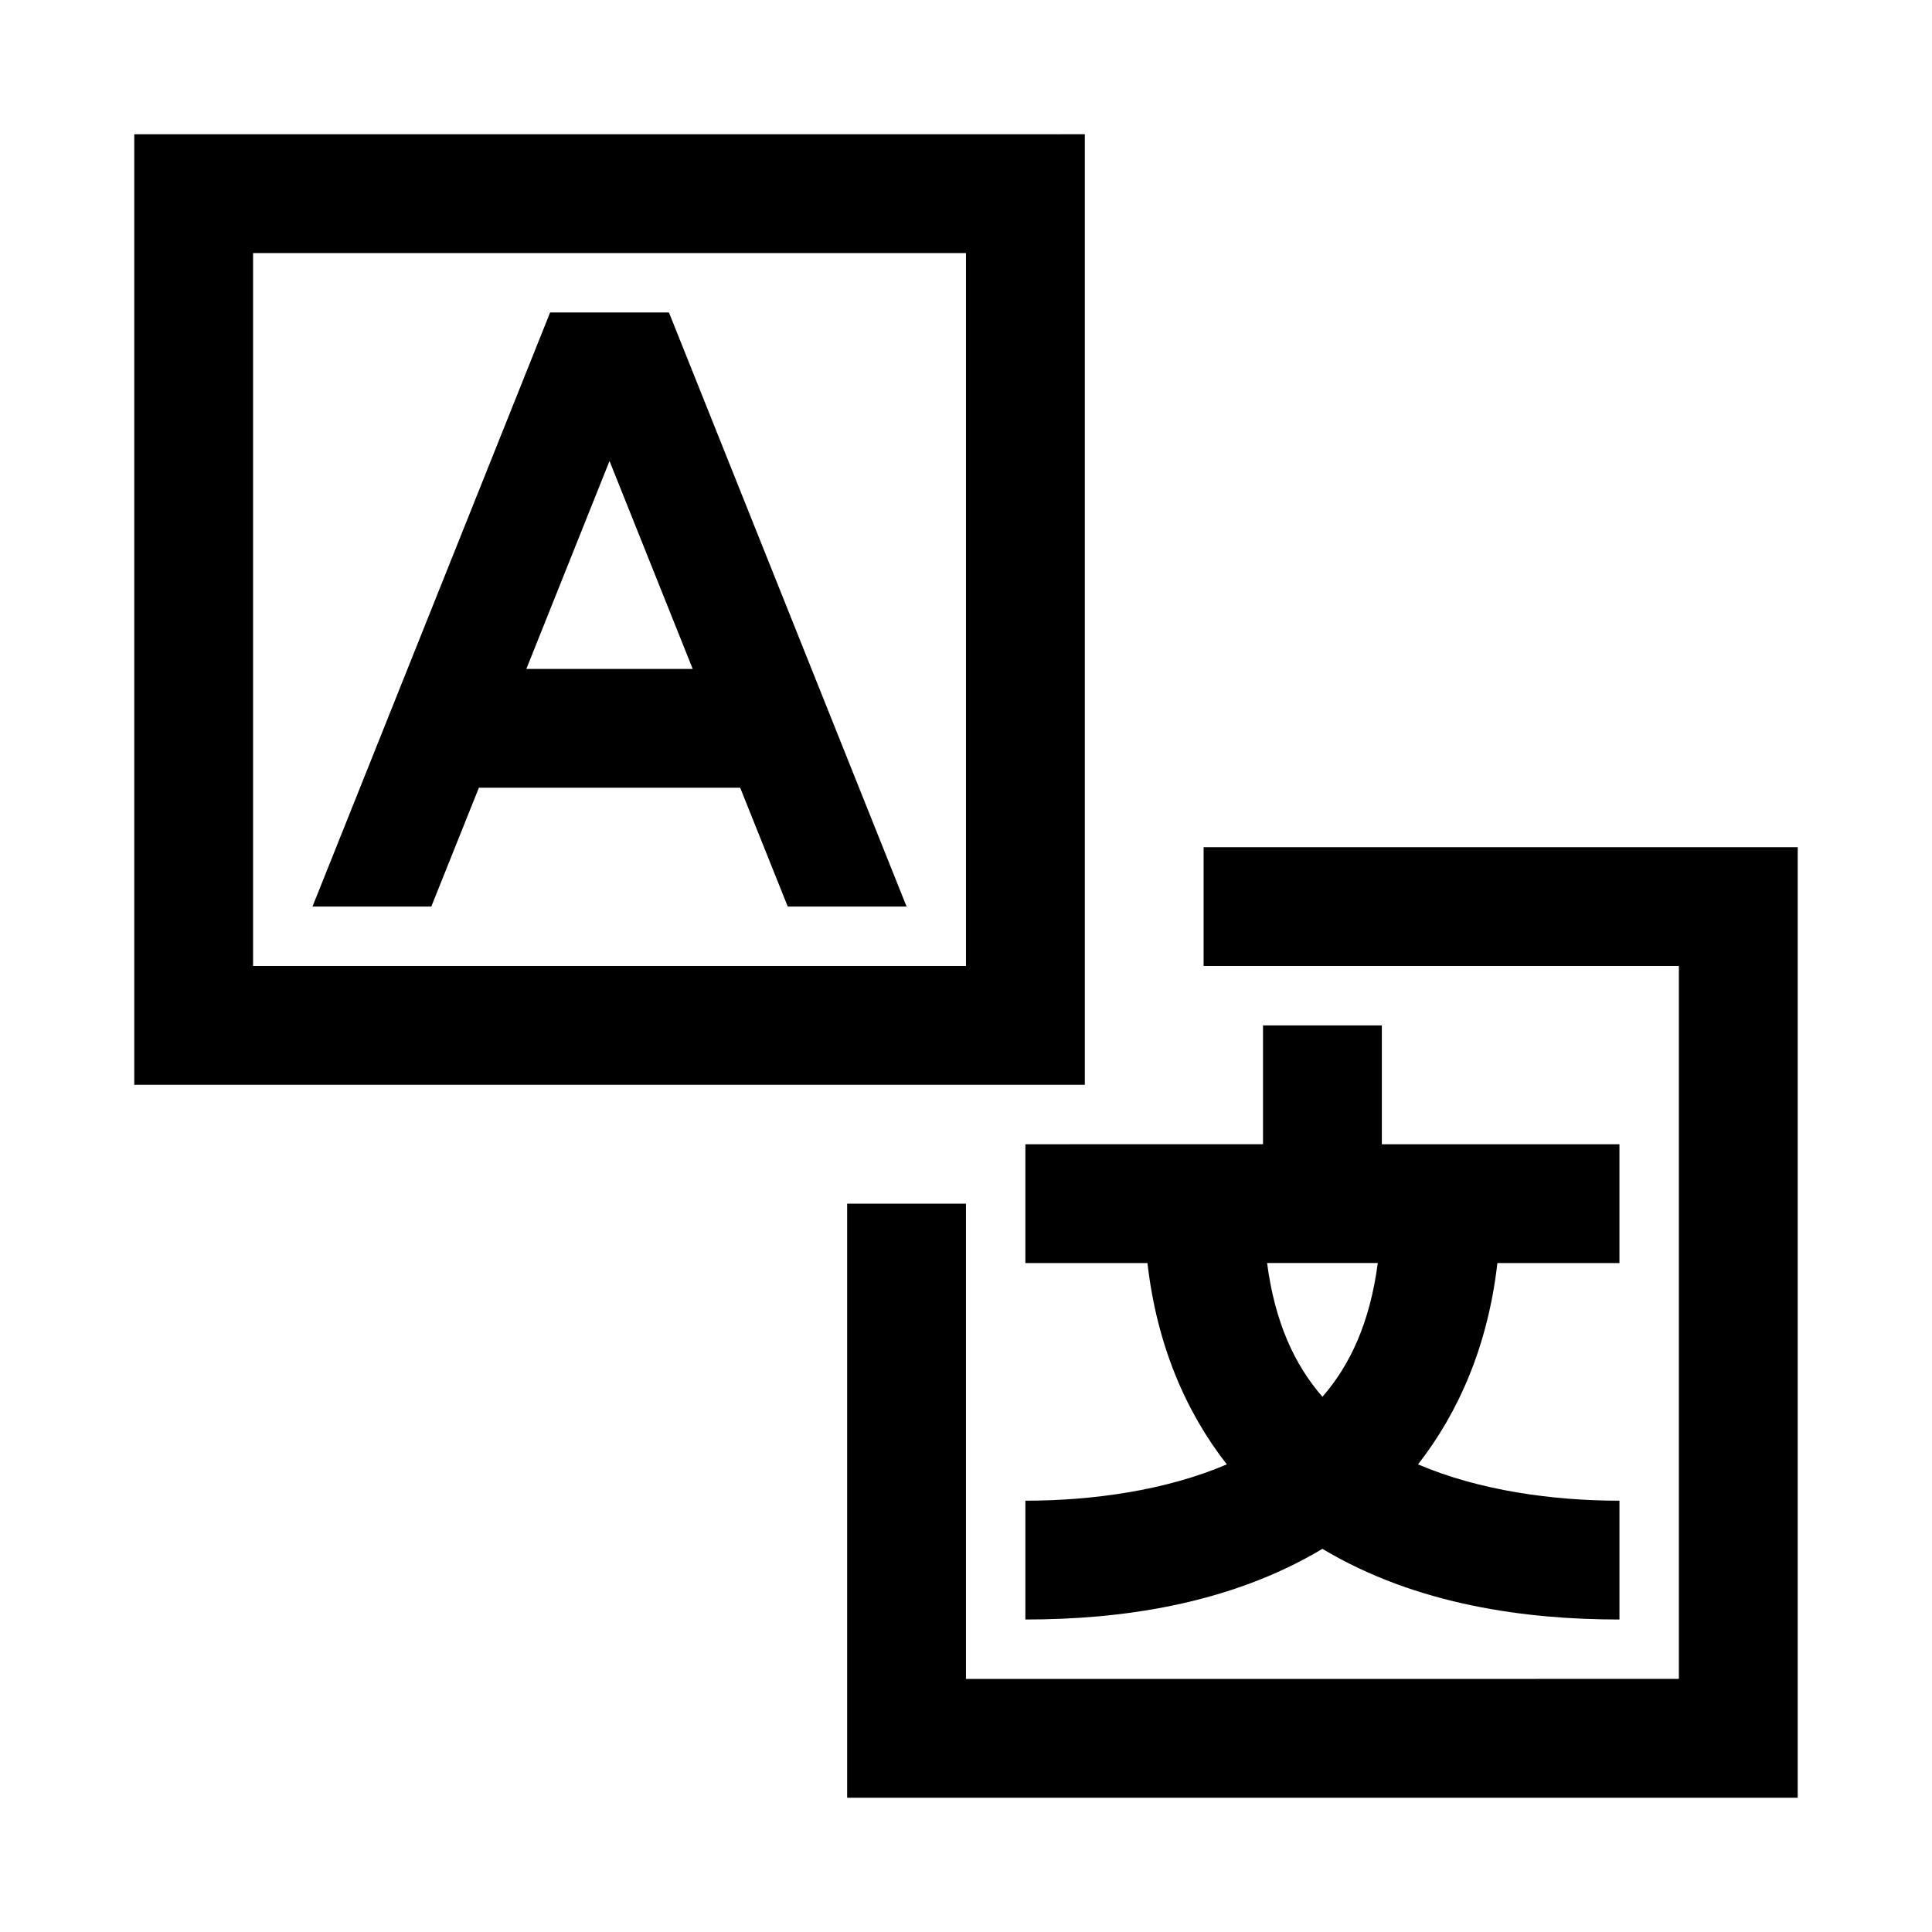 <?xml version="1.0" encoding="UTF-8"?>
<!-- Uploaded to: SVG Repo, www.svgrepo.com, Generator: SVG Repo Mixer Tools -->
<svg fill="#000000" width="800px" height="800px" version="1.1" viewBox="144 144 512 512" xmlns="http://www.w3.org/2000/svg">
 <path d="m179.58 179.58v251.9l251.91 0.004v-251.91zm31.488 31.488h188.93v188.93h-188.93zm78.719 15.742-62.977 157.44h31.488l12.609-31.488h69.25l12.609 31.488h31.488l-62.977-157.44zm15.742 39.359 22.047 55.105-44.09 0.004zm157.44 102.34v31.488h125.95v188.93l-188.93 0.004v-125.95h-31.488v157.44h251.91v-251.91zm15.742 47.23v31.488l-62.973 0.008v31.488h32.348c2.488 21.82 10.238 39.531 21.031 53.352-16.199 6.938-35.715 9.625-53.383 9.625v31.488c24.539 0 53.66-3.738 78.719-18.727 25.059 14.992 54.18 18.727 78.719 18.727v-31.488c-17.664 0-37.184-2.691-53.383-9.625 10.793-13.82 18.547-31.531 21.031-53.352h32.348v-31.488h-62.965v-31.488zm1.078 62.977h29.336c-2.07 15.742-7.297 26.984-14.668 35.453-7.371-8.469-12.598-19.711-14.668-35.453z"/>
</svg>
